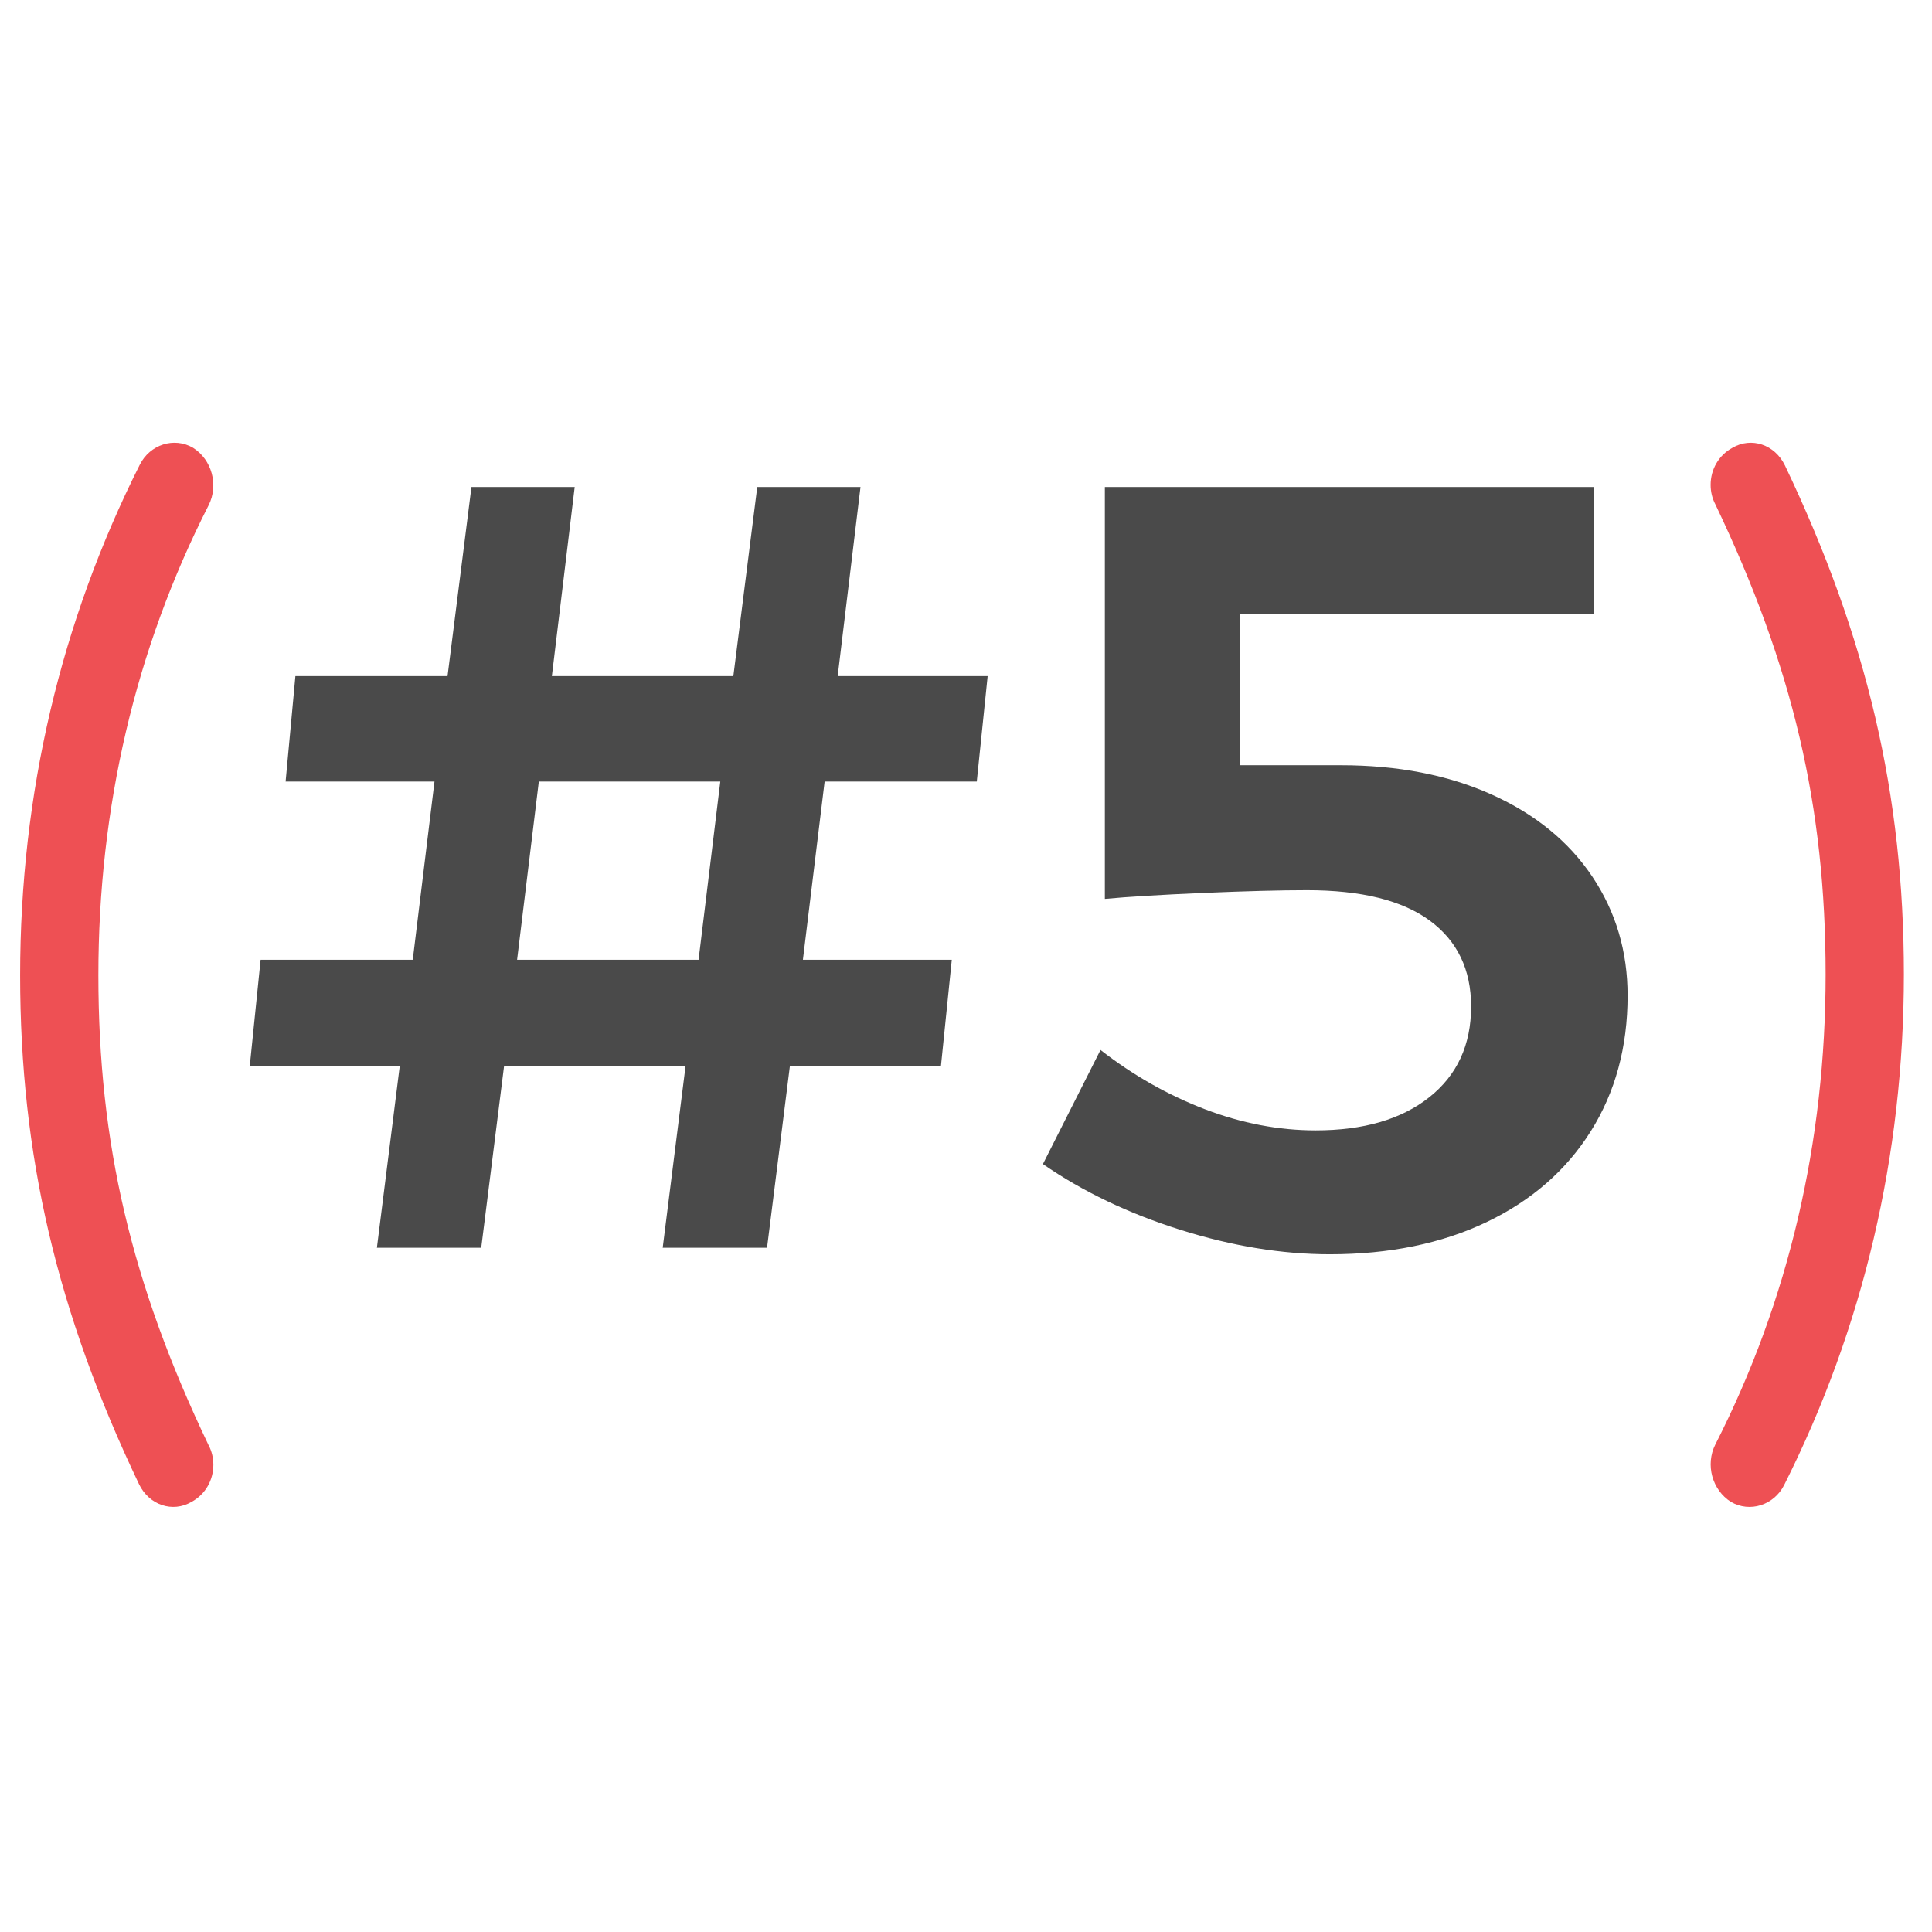 <?xml version="1.0" encoding="UTF-8"?>
<svg width="48px" height="48px" viewBox="0 0 48 48" version="1.1" xmlns="http://www.w3.org/2000/svg" xmlns:xlink="http://www.w3.org/1999/xlink">
    <!-- Generator: Sketch 52.6 (67491) - http://www.bohemiancoding.com/sketch -->
    <title>number5</title>
    <desc>Created with Sketch.</desc>
    <g id="number5" stroke="none" stroke-width="1" fill="none" fill-rule="evenodd">
        <path d="M24.268,19.417 L20.488,19.417 L19.948,23.845 L23.647,23.845 L23.377,26.491 L19.624,26.491 L19.057,31 L16.465,31 L17.032,26.491 L12.523,26.491 L11.956,31 L9.364,31 L9.931,26.491 L6.205,26.491 L6.475,23.845 L10.255,23.845 L10.795,19.417 L7.096,19.417 L7.339,16.798 L11.119,16.798 L11.713,12.1 L14.278,12.1 L13.711,16.798 L18.22,16.798 L18.814,12.1 L21.379,12.1 L20.812,16.798 L24.538,16.798 L24.268,19.417 Z M17.356,23.845 L17.896,19.417 L13.387,19.417 L12.847,23.845 L17.356,23.845 Z M33.309,19.012 C34.731,19.012 35.982,19.255 37.062,19.741 C38.142,20.227 38.975,20.906 39.56,21.779 C40.145,22.653 40.437,23.638 40.437,24.736 C40.437,26.014 40.131,27.139 39.519,28.111 C38.907,29.083 38.043,29.834 36.927,30.366 C35.811,30.897 34.515,31.162 33.039,31.162 C31.851,31.162 30.614,30.96 29.327,30.555 C28.04,30.149 26.901,29.605 25.911,28.921 L27.342,26.086 C28.152,26.716 29.016,27.206 29.934,27.558 C30.852,27.909 31.77,28.084 32.688,28.084 C33.876,28.084 34.817,27.81 35.51,27.261 C36.203,26.711 36.549,25.96 36.549,25.006 C36.549,24.088 36.207,23.377 35.523,22.873 C34.839,22.369 33.822,22.117 32.472,22.117 C31.824,22.117 30.969,22.139 29.907,22.184 C28.845,22.23 28.026,22.279 27.45,22.333 L27.45,12.1 L39.6,12.1 L39.6,15.259 L30.798,15.259 L30.798,19.012 L33.309,19.012 Z" id="#5" fill="#4A4A4A"></path>
        <path d="M42.5,12.047 C42.5,11.669 42.694,11.313 43.044,11.124 C43.511,10.852 44.094,11.04 44.347,11.565 C46.387,15.842 47.301,19.742 47.301,24.209 C47.301,28.717 46.29,32.994 44.327,36.895 C44.074,37.398 43.472,37.587 43.005,37.314 C42.539,37.02 42.364,36.391 42.617,35.888 C44.444,32.302 45.357,28.36 45.357,24.209 C45.357,20.036 44.541,16.555 42.617,12.529 C42.539,12.382 42.5,12.215 42.5,12.047 Z" id="Path" fill="#EE5054"></path>
        <path d="M5.301,36.392 C5.301,36.769 5.107,37.126 4.757,37.315 C4.29,37.587 3.707,37.398 3.454,36.874 C1.414,32.597 0.5,28.697 0.5,24.23 C0.5,19.722 1.511,15.444 3.474,11.544 C3.727,11.041 4.329,10.852 4.796,11.125 C5.262,11.418 5.437,12.048 5.184,12.551 C3.357,16.136 2.444,20.078 2.444,24.23 C2.444,28.403 3.26,31.884 5.184,35.91 C5.262,36.056 5.301,36.224 5.301,36.392 Z" id="Path" fill="#EE5054"></path>
    </g>
</svg>